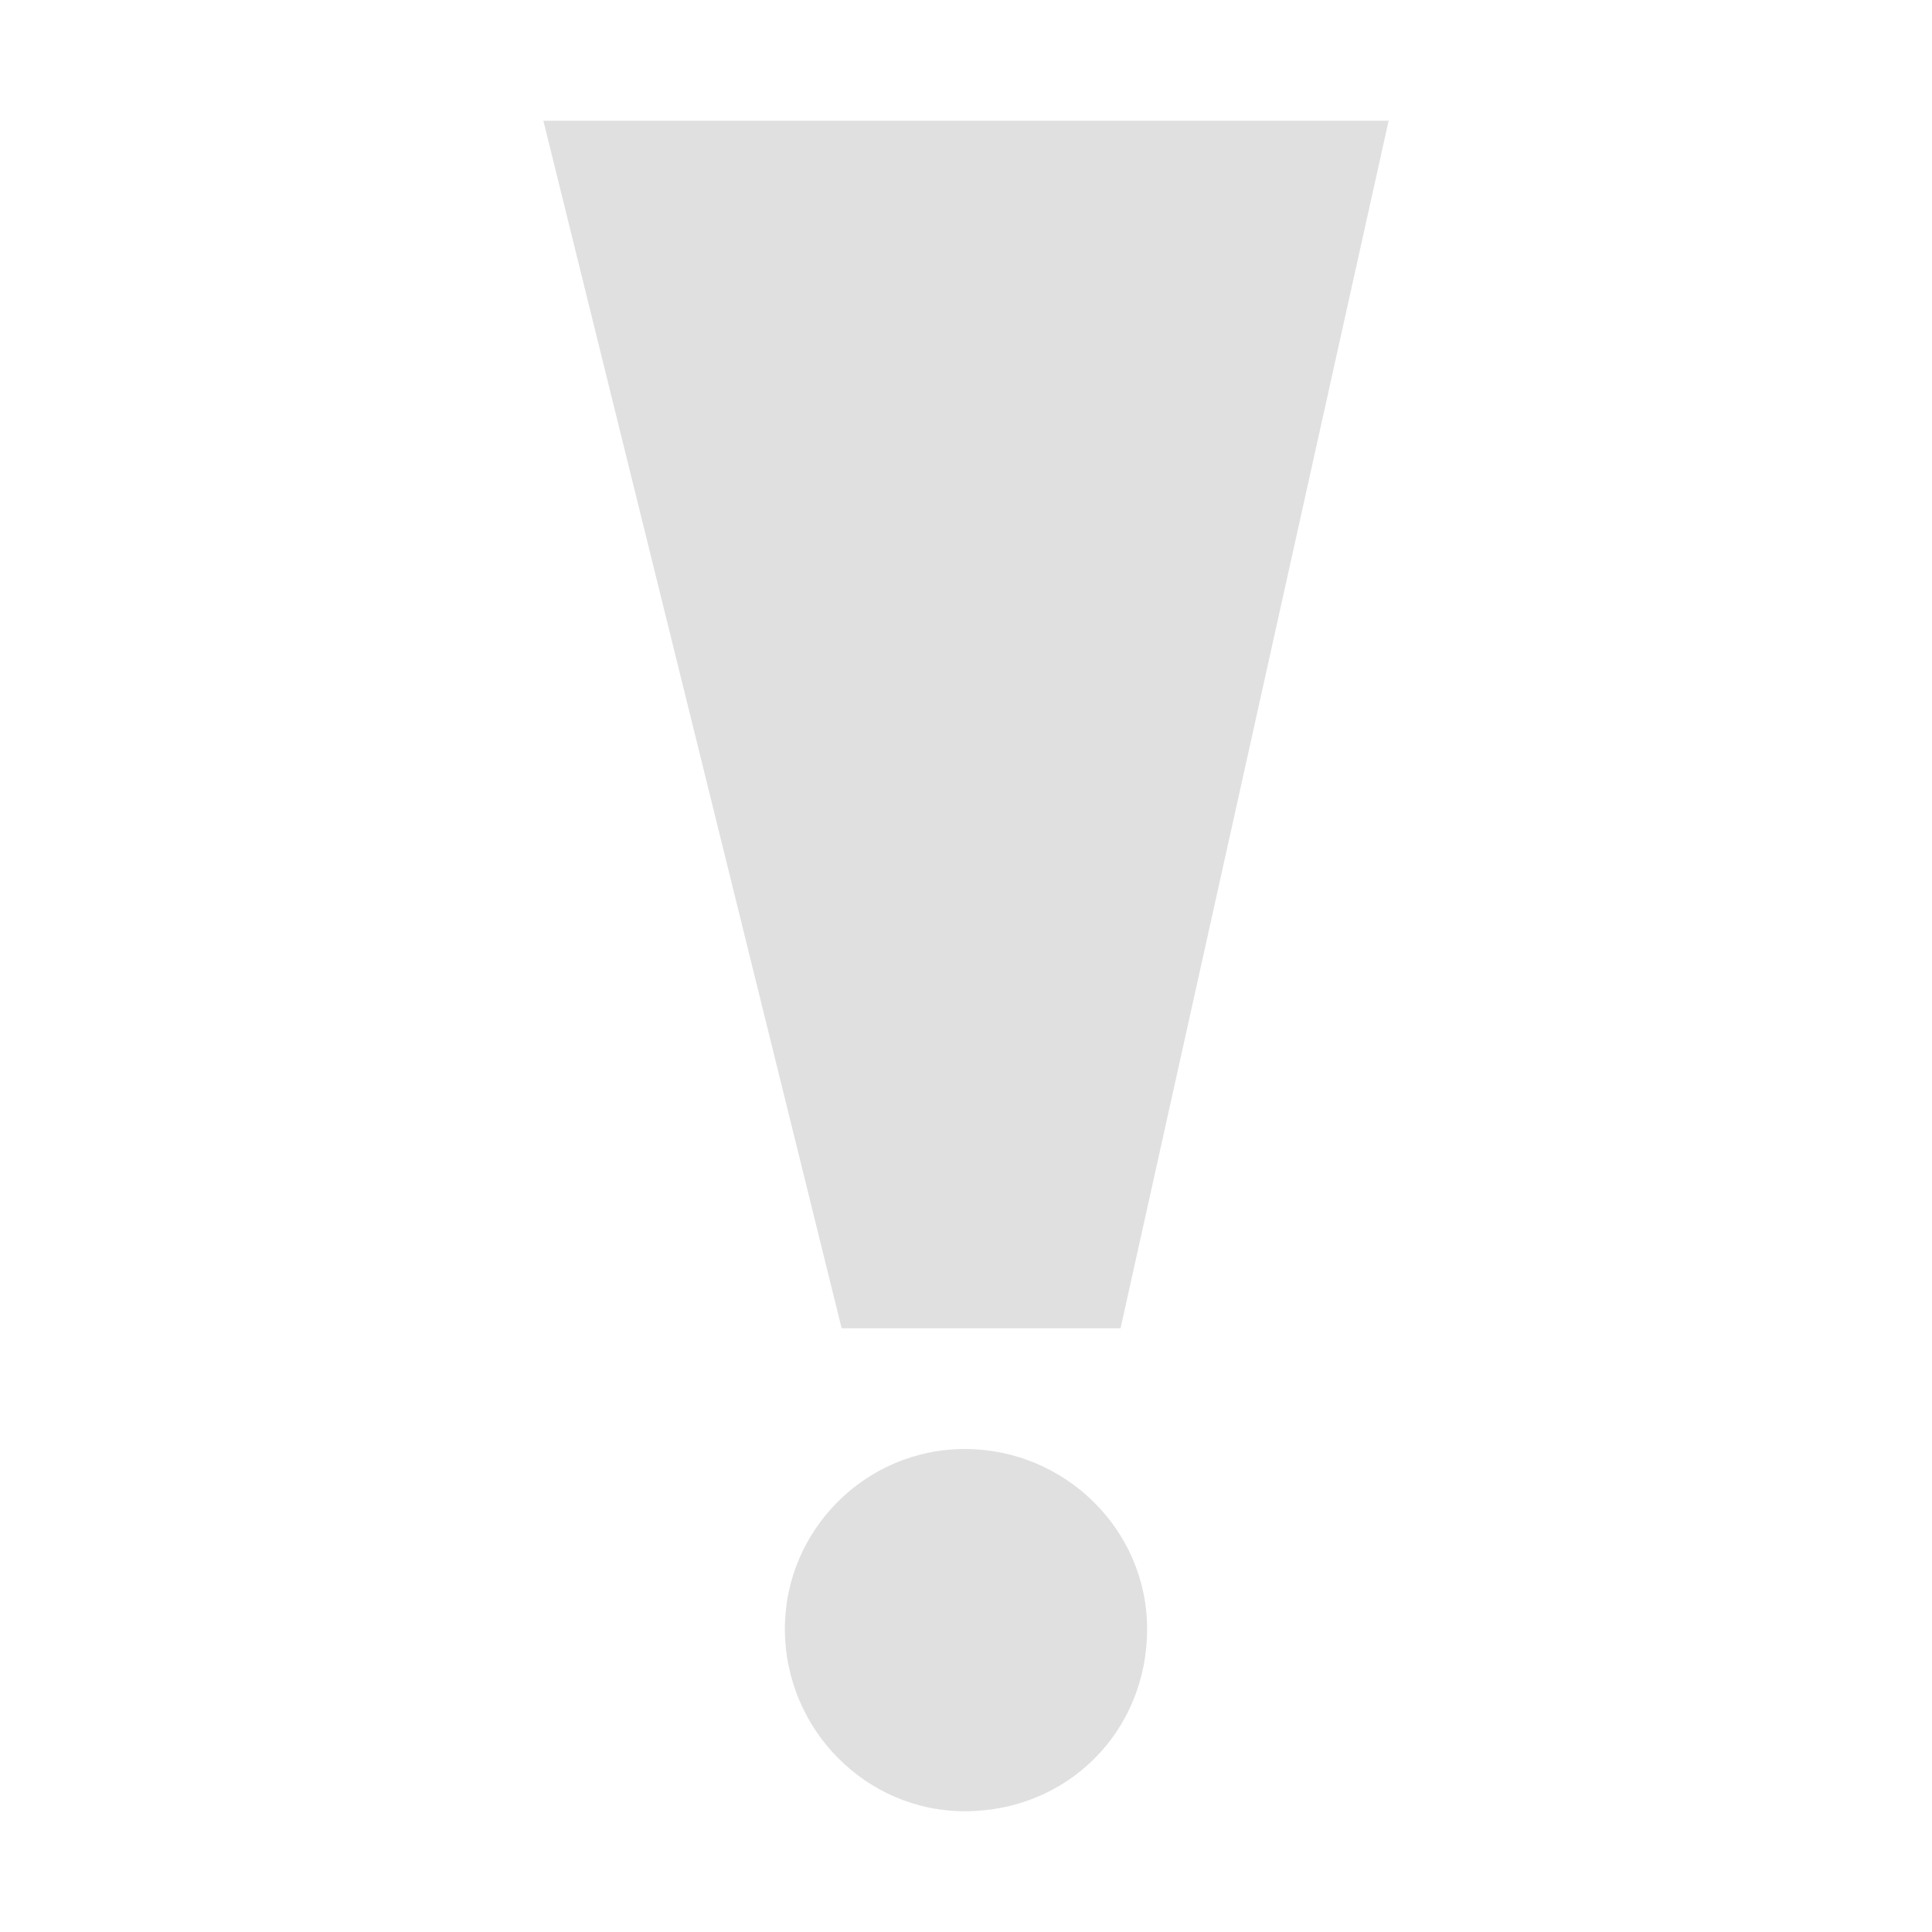<svg enable-background="new 0 0 16 16" viewBox="0 0 16 16" xmlns="http://www.w3.org/2000/svg"><g fill="#e0e0e0"><path d="m4.5 1 2.47 10h2.31l2.22-10z"/><path d="m7.99 12c-.82 0-1.49.67-1.49 1.49 0 .83.67 1.51 1.49 1.51.85 0 1.51-.66 1.51-1.51 0-.82-.68-1.49-1.51-1.49z"/></g></svg>